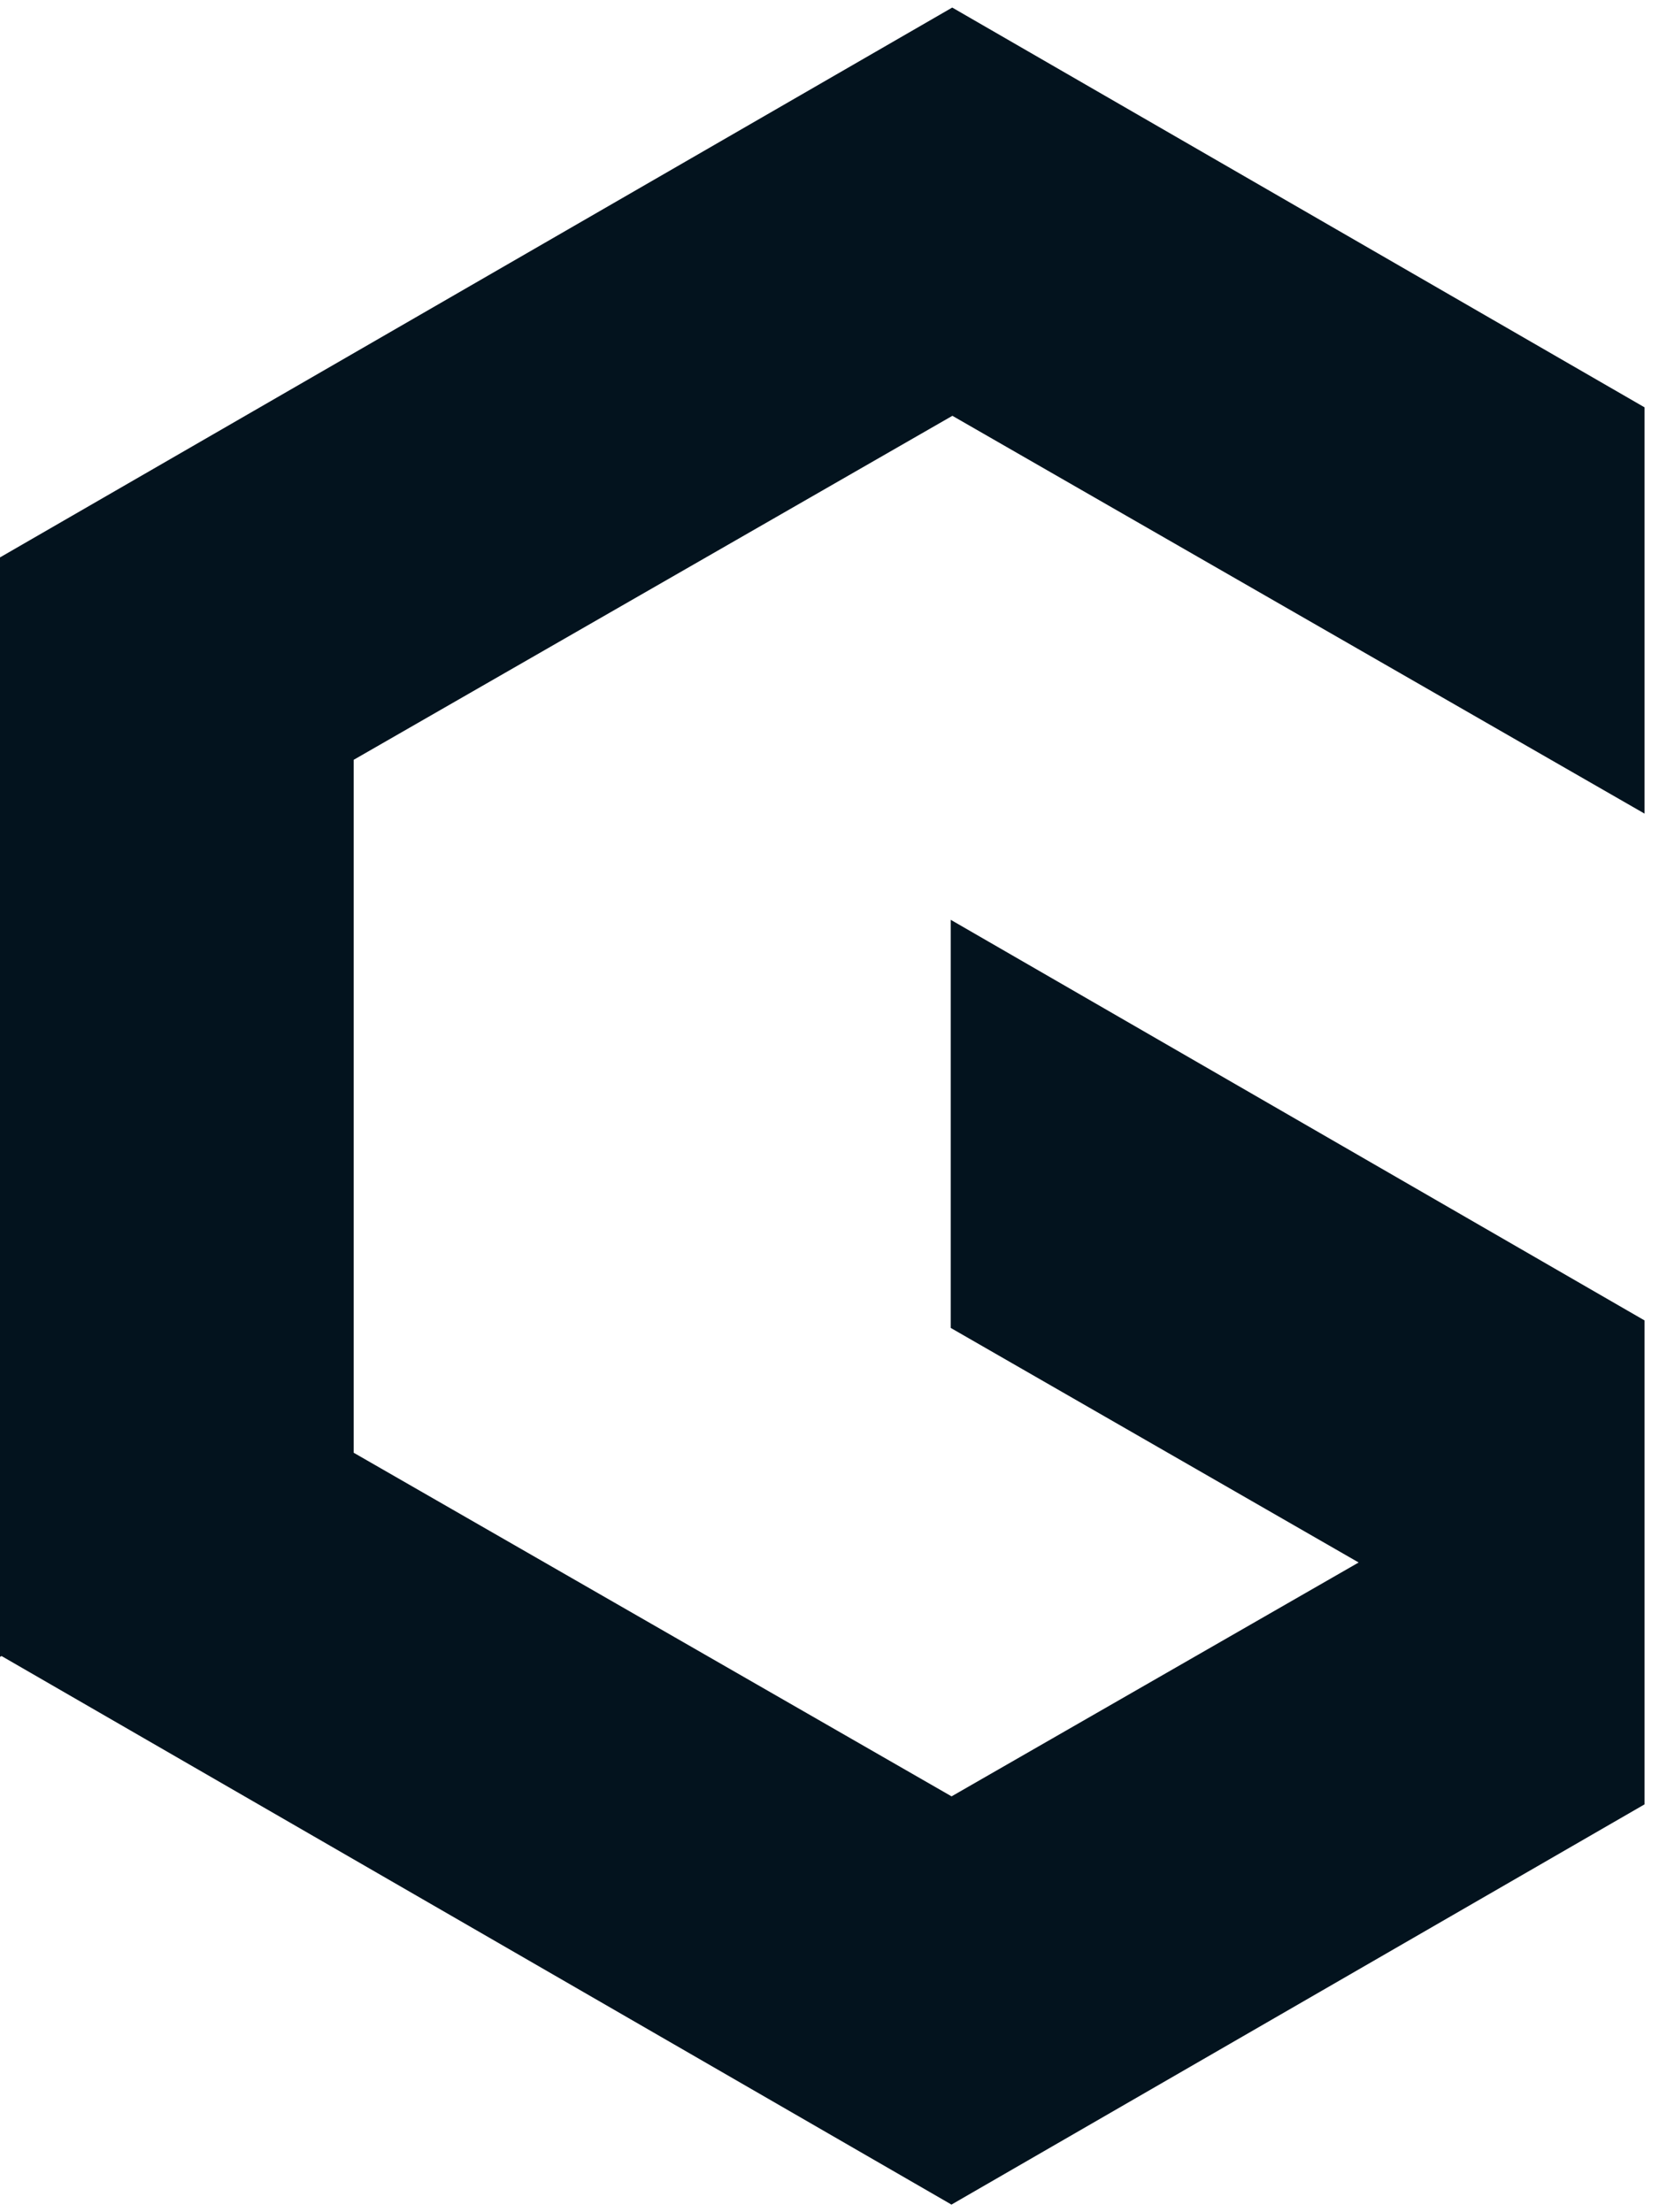 <svg xmlns="http://www.w3.org/2000/svg" fill="none" viewBox="0 0 45 60" height="60" width="45">
<g clip-path="url(#clip0_1950_25373)">
<path fill="#03131E" d="M25.829 11.275L44.608 22.067V11.048L25.829 0.205L0 15.118V44.938L0.042 44.915L25.788 59.781L25.806 59.795C25.806 59.795 25.82 59.786 25.829 59.781C28.575 58.198 37.83 52.85 44.608 48.938V35.813L25.788 24.947V36.016L36.853 42.378L25.811 48.721L9.593 39.401V20.608L25.829 11.28V11.275Z"></path>
</g>
<defs>
<clipPath id="clip0_1950_25373">
<rect fill="white" height="60" width="44.608"></rect>
</clipPath>
</defs>
</svg>
